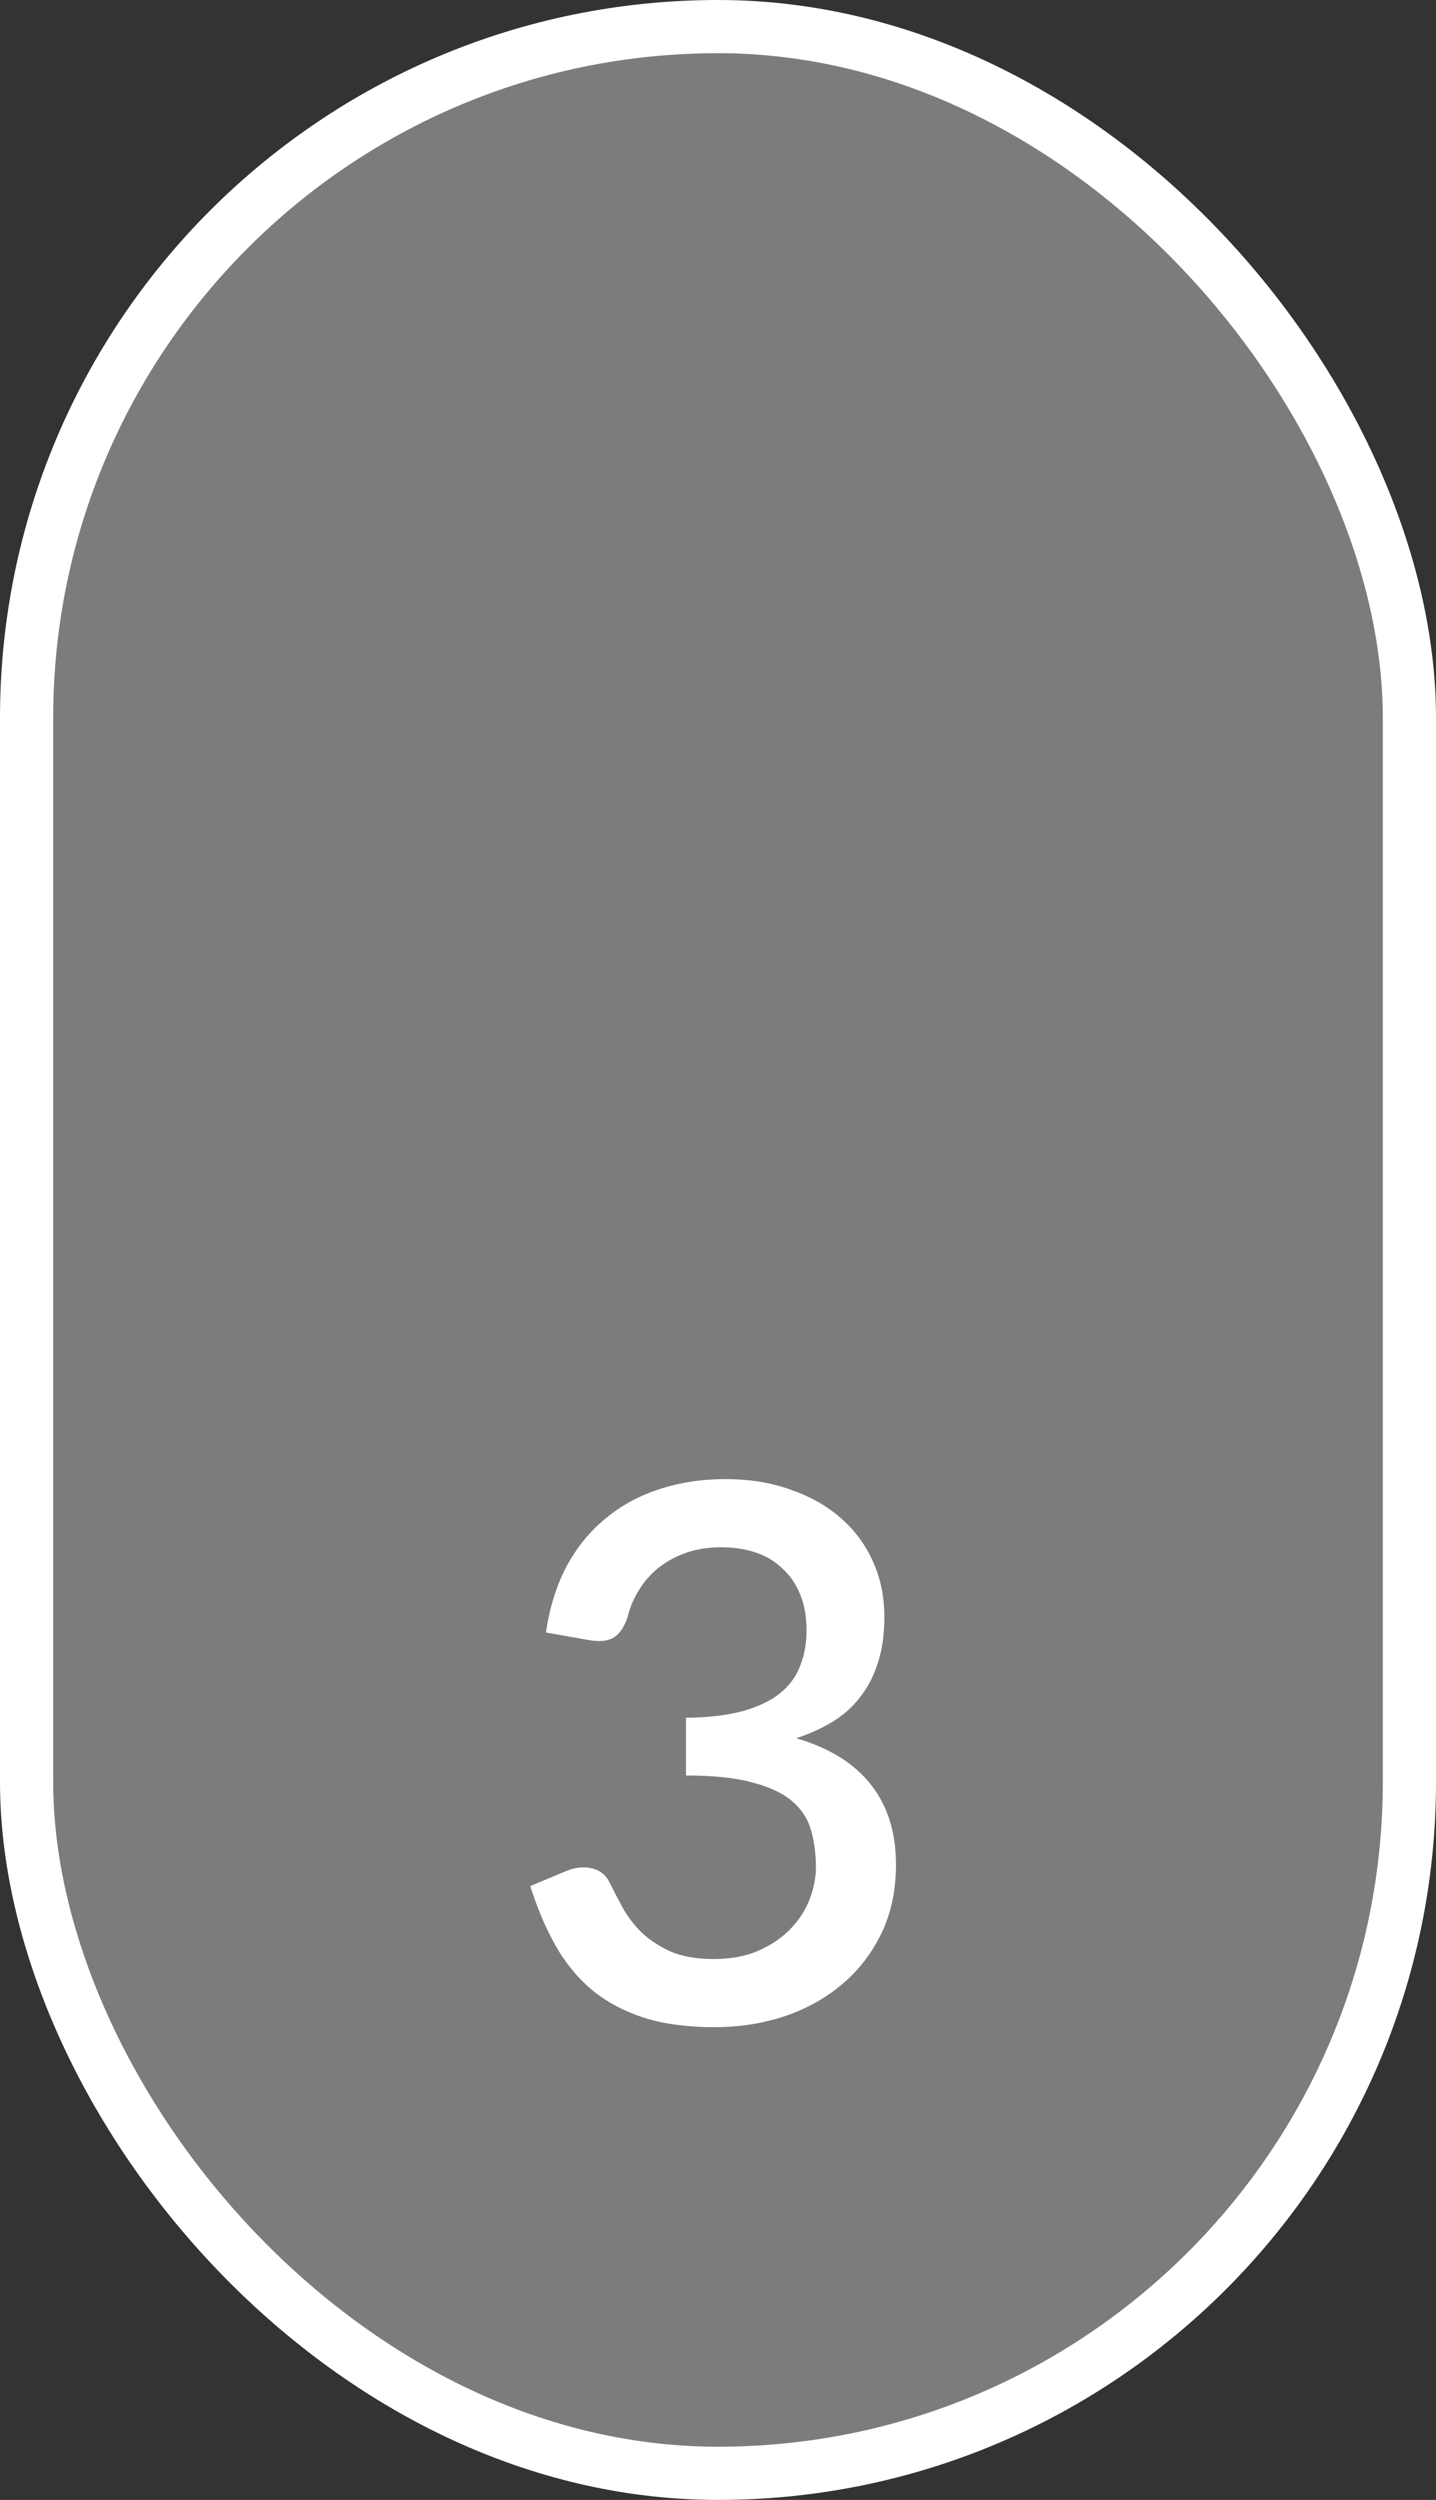 <?xml version="1.0" encoding="UTF-8"?> <svg xmlns="http://www.w3.org/2000/svg" width="27" height="47" viewBox="0 0 27 47" fill="none"><rect x="0" y="0" width="27" height="47" fill="#333333" stroke="none"/><rect x="0.5" y="0.5" width="26" height="46" rx="13" fill="#C6C6C6" fill-opacity="0.5" stroke="white"></rect><path d="M10.265 30.692C10.335 30.216 10.466 29.798 10.658 29.439C10.854 29.08 11.098 28.781 11.393 28.543C11.687 28.3 12.023 28.118 12.4 27.997C12.783 27.871 13.196 27.808 13.639 27.808C14.088 27.808 14.493 27.873 14.857 28.004C15.226 28.13 15.541 28.307 15.803 28.536C16.069 28.765 16.271 29.038 16.412 29.355C16.556 29.672 16.628 30.02 16.628 30.398C16.628 30.72 16.589 31.005 16.509 31.252C16.435 31.495 16.325 31.709 16.18 31.896C16.041 32.083 15.868 32.239 15.662 32.365C15.457 32.491 15.226 32.596 14.97 32.68C15.595 32.862 16.064 33.154 16.377 33.555C16.689 33.952 16.846 34.451 16.846 35.053C16.846 35.538 16.755 35.97 16.573 36.348C16.39 36.726 16.143 37.046 15.831 37.307C15.523 37.568 15.161 37.769 14.745 37.909C14.335 38.044 13.899 38.112 13.437 38.112C12.918 38.112 12.47 38.051 12.092 37.93C11.714 37.804 11.388 37.627 11.113 37.398C10.842 37.165 10.616 36.885 10.434 36.558C10.252 36.231 10.098 35.865 9.971 35.459L10.623 35.186C10.795 35.111 10.959 35.09 11.113 35.123C11.271 35.156 11.386 35.242 11.456 35.382C11.53 35.531 11.614 35.692 11.707 35.865C11.801 36.033 11.92 36.189 12.065 36.334C12.214 36.474 12.396 36.593 12.611 36.691C12.83 36.784 13.098 36.831 13.415 36.831C13.738 36.831 14.018 36.78 14.255 36.677C14.498 36.57 14.699 36.434 14.857 36.271C15.021 36.103 15.142 35.916 15.222 35.711C15.301 35.506 15.341 35.303 15.341 35.102C15.341 34.85 15.31 34.619 15.249 34.409C15.189 34.194 15.07 34.012 14.893 33.863C14.72 33.714 14.473 33.597 14.15 33.513C13.833 33.424 13.415 33.38 12.898 33.38V32.295C13.322 32.29 13.679 32.248 13.969 32.169C14.262 32.085 14.496 31.973 14.668 31.833C14.846 31.688 14.972 31.516 15.046 31.315C15.126 31.114 15.165 30.895 15.165 30.657C15.165 30.4 15.126 30.174 15.046 29.978C14.967 29.782 14.855 29.619 14.71 29.488C14.57 29.353 14.402 29.252 14.207 29.187C14.011 29.122 13.793 29.089 13.556 29.089C13.327 29.089 13.114 29.122 12.918 29.187C12.727 29.252 12.555 29.343 12.4 29.46C12.251 29.577 12.125 29.717 12.023 29.88C11.92 30.039 11.845 30.214 11.799 30.405C11.733 30.596 11.645 30.725 11.533 30.79C11.425 30.855 11.267 30.869 11.056 30.832L10.265 30.692Z" fill="white"></path></svg> 